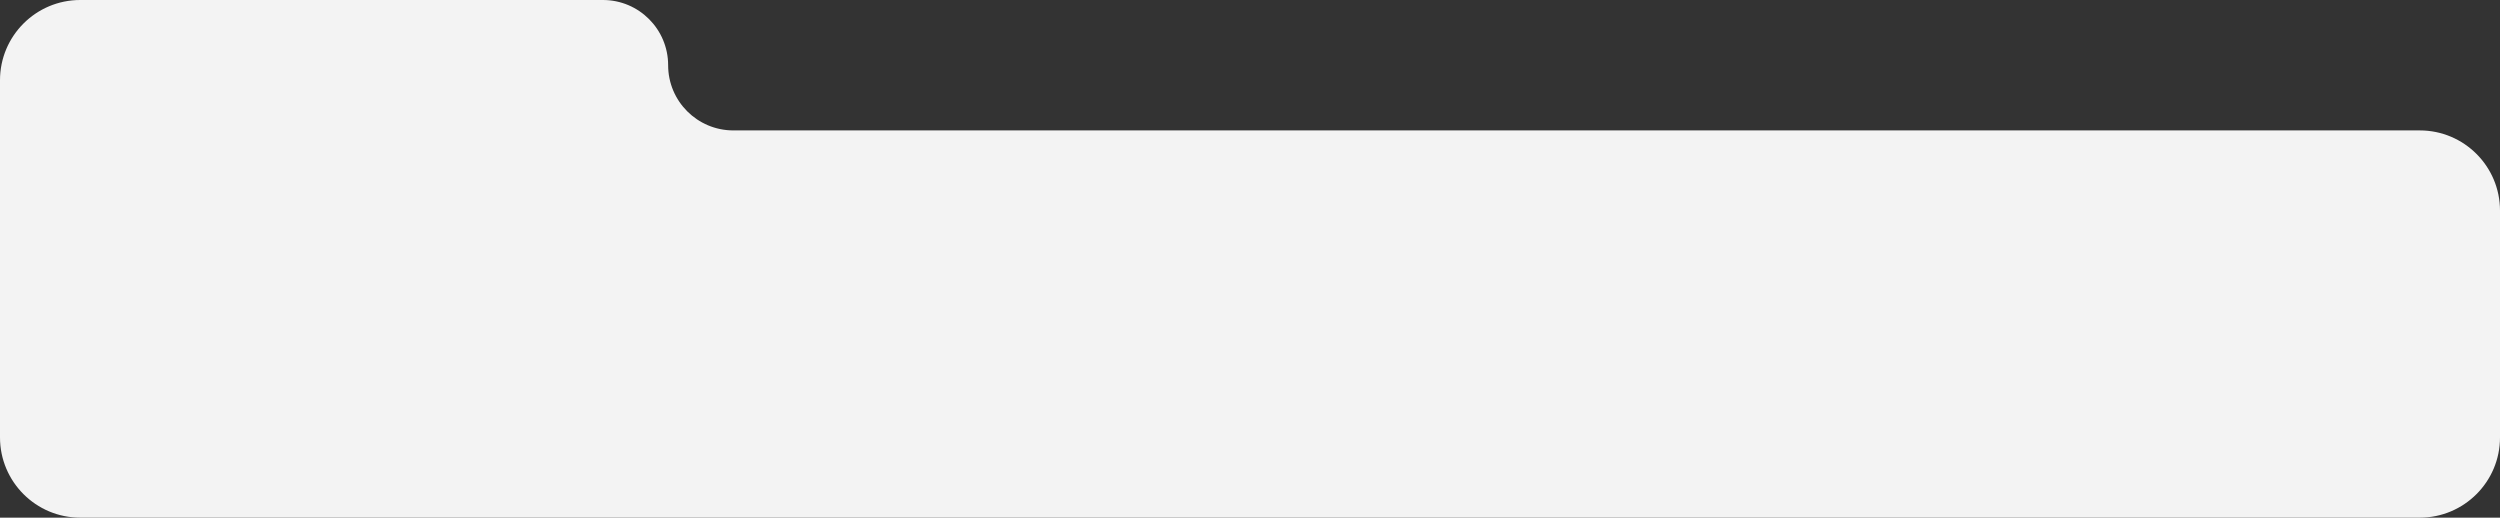 <?xml version="1.0" encoding="UTF-8"?> <svg xmlns="http://www.w3.org/2000/svg" width="1246" height="258" viewBox="0 0 1246 258" fill="none"><rect x="0" y="0" width="1246" height="258" fill="#333333" stroke="none"/><path fill-rule="evenodd" clip-rule="evenodd" d="M333 32.5C333 14.551 318.449 0 300.5 0H40C17.909 0 0 17.909 0 40V65V100V218C0 240.091 17.909 258 40 258H1206C1228.09 258 1246 240.091 1246 218V105C1246 82.909 1228.09 65 1206 65H365.5C347.551 65 333 50.449 333 32.5Z" fill="#F3F3F3"></path></svg> 